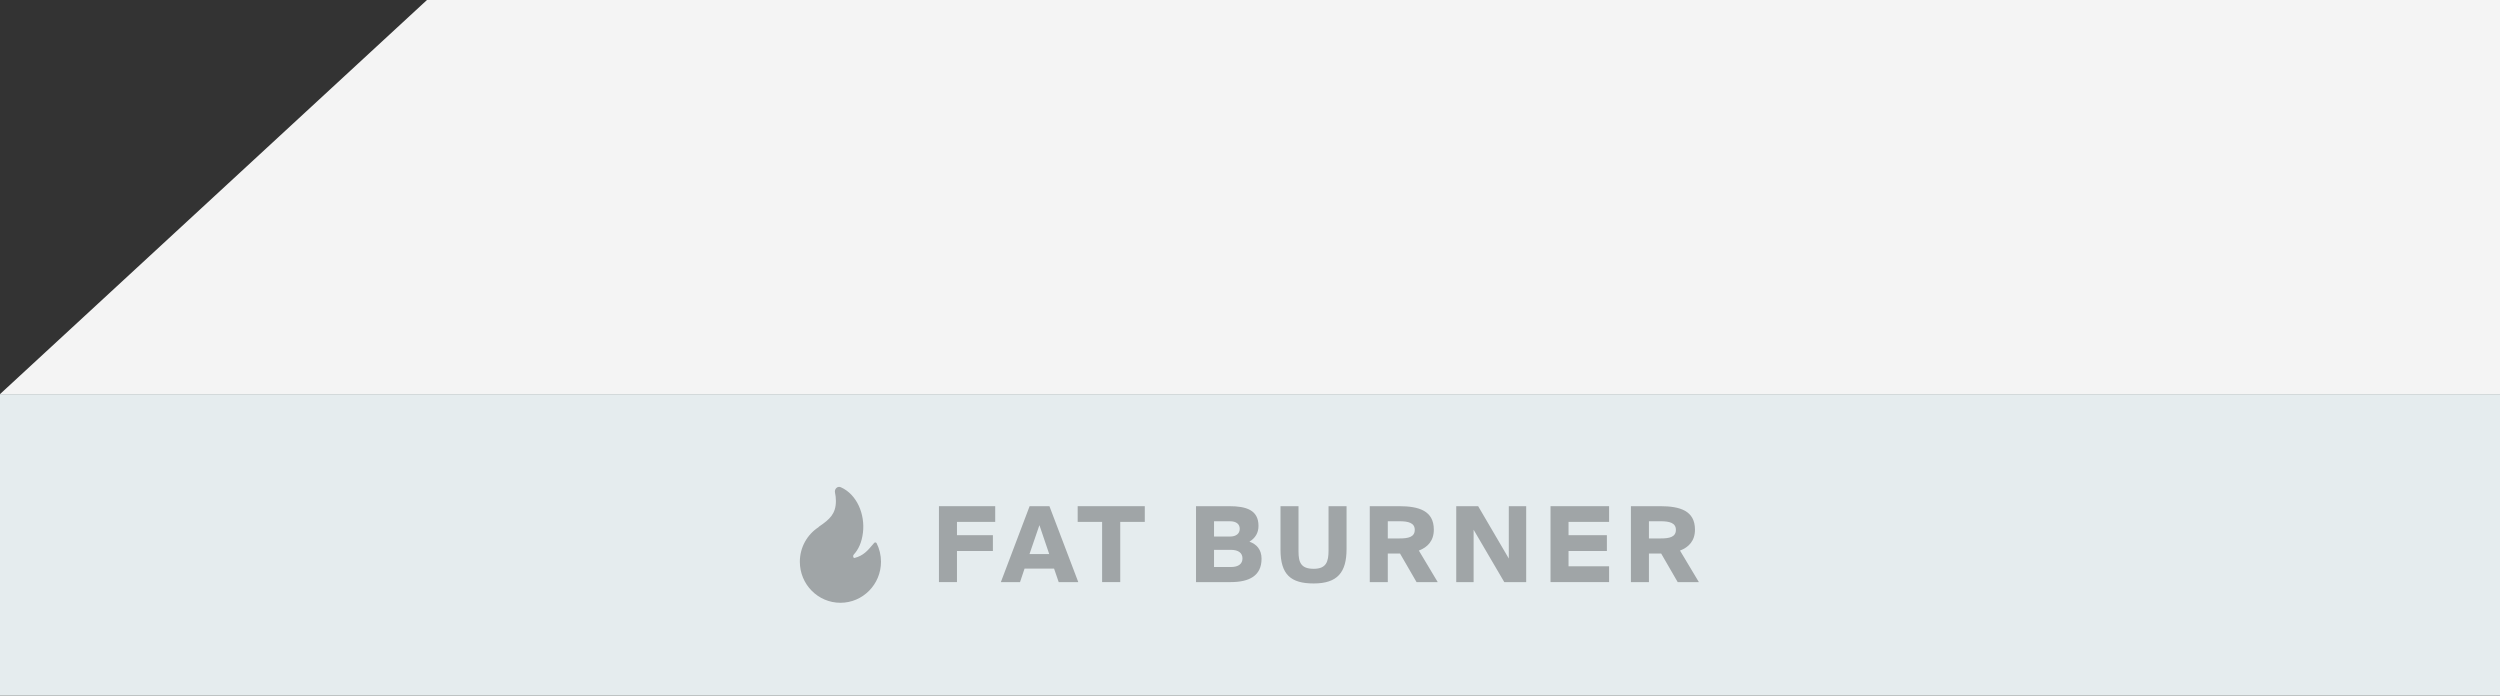 <?xml version="1.0" encoding="UTF-8"?> <svg xmlns="http://www.w3.org/2000/svg" width="647" height="180" viewBox="0 0 647 180" fill="none"><rect x="0" y="0" width="647" height="180" fill="#333333" stroke="none"/><g clip-path="url(#clip0_630_3958)"><rect y="102" width="647" height="78" fill="#E5ECEE"></rect><path d="M110.5 0H899L759 102H0L110.5 0Z" fill="#F4F4F4"></path><path d="M243 150.648V131H257.56V135.065H247.662V138.507H256.96V142.599H247.662V150.648H243Z" fill="#A0A5A7"></path><path d="M259.021 150.648L266.465 131H271.591L279.061 150.648H273.99L272.79 147.152H265.156L263.984 150.648H259.021ZM269 135.905L266.437 143.385H271.536L269 135.905Z" fill="#A0A5A7"></path><path d="M285.227 150.648V135.065H278.902V131H296.27V135.065H289.917V150.648H285.227Z" fill="#A0A5A7"></path><path d="M309.529 150.648V131H318.145C322.481 131 325.698 131.976 325.698 136.095C325.698 137.911 324.88 139.238 323.353 140.187C325.207 140.837 326.489 142.22 326.489 144.604C326.489 149.022 323.299 150.648 318.5 150.648H309.529ZM314.192 142.301V146.745H318.554C320.545 146.745 321.554 145.905 321.554 144.523C321.554 143.141 320.545 142.301 318.554 142.301H314.192ZM314.192 134.902V138.859H318.309C319.945 138.859 320.845 138.073 320.845 136.854C320.845 135.634 319.945 134.902 318.309 134.902H314.192Z" fill="#A0A5A7"></path><path d="M331.393 131H336.055V142.734C336.055 145.607 336.737 147.206 339.982 147.206C343.253 147.206 343.826 145.363 343.826 142.463V131H348.488V142.084C348.488 148.127 346.144 151 339.982 151C334.065 151 331.393 148.724 331.393 142.247V131Z" fill="#A0A5A7"></path><path d="M366.602 150.648L362.322 143.249H359.159V150.648H354.496V131H362.104C367.23 131 371.074 132.192 371.074 137.07C371.074 139.97 369.465 141.623 367.202 142.491L372.083 150.648H366.602ZM362.24 134.902H359.159V139.347H362.24C364.448 139.347 366.139 138.995 366.139 137.125C366.139 135.309 364.448 134.902 362.24 134.902Z" fill="#A0A5A7"></path><path d="M394.978 150.648H389.307L381.372 137.098V150.648H376.874V131H382.545L390.479 144.55V131H394.978V150.648Z" fill="#A0A5A7"></path><path d="M401.274 150.648V131H416.434V135.065H405.937V138.507H415.861V142.599H405.937V146.556H416.434V150.648H401.274Z" fill="#A0A5A7"></path><path d="M434.186 150.648L429.906 143.249H426.743V150.648H422.08V131H429.687C434.813 131 438.658 132.192 438.658 137.07C438.658 139.97 437.049 141.623 434.786 142.491L439.667 150.648H434.186ZM429.824 134.902H426.743V139.347H429.824C432.032 139.347 433.723 138.995 433.723 137.125C433.723 135.309 432.032 134.902 429.824 134.902Z" fill="#A0A5A7"></path><path d="M217.597 126.094C217.147 125.894 216.703 126.034 216.418 126.328C216.14 126.613 216.002 127.049 216.099 127.489C216.252 128.182 216.333 128.904 216.333 129.646C216.333 131.338 215.912 132.524 215.186 133.507C214.448 134.506 213.38 135.319 212.032 136.237C212.01 136.251 211.991 136.268 211.973 136.286L211.809 136.453C208.916 138.343 207 141.635 207 145.38C207 151.245 211.701 156 217.5 156C223.299 156 228 151.245 228 145.38C228 143.657 227.594 142.03 226.874 140.591C226.816 140.473 226.703 140.394 226.574 140.378C226.446 140.362 226.318 140.412 226.233 140.511C226.123 140.64 226.016 140.767 225.91 140.892C224.544 142.507 223.441 143.81 221.181 144.392C221.085 144.416 221.025 144.398 220.982 144.371C220.933 144.34 220.878 144.277 220.841 144.176C220.763 143.967 220.796 143.7 220.956 143.525C222.165 142.199 223.024 140.399 223.331 137.839C223.905 133.044 221.751 127.935 217.597 126.094Z" fill="#A0A5A7"></path></g><defs><clipPath id="clip0_630_3958"><rect width="647" height="180" fill="white"></rect></clipPath></defs></svg> 